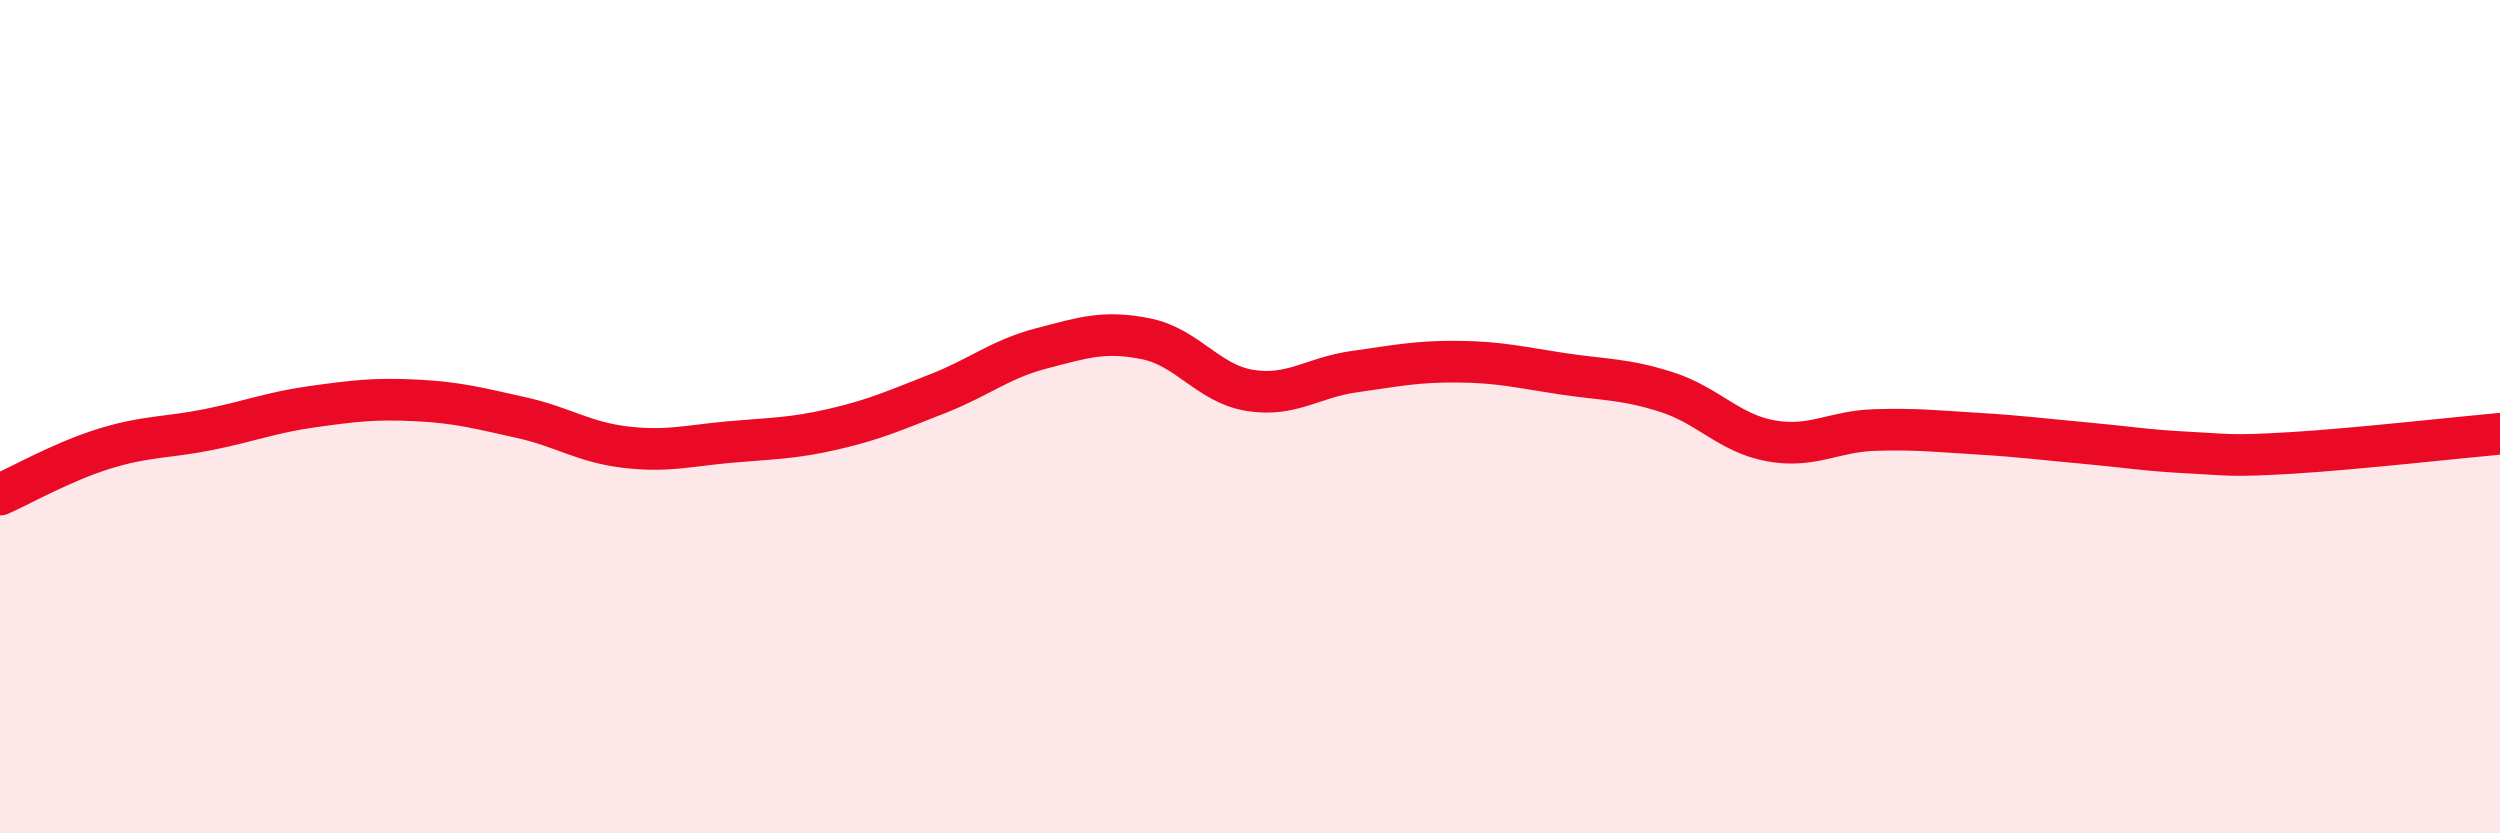 
    <svg width="60" height="20" viewBox="0 0 60 20" xmlns="http://www.w3.org/2000/svg">
      <path
        d="M 0,11.87 C 0.5,11.65 1.5,11.08 2.5,10.77 C 3.5,10.46 4,10.51 5,10.31 C 6,10.11 6.5,9.9 7.5,9.76 C 8.5,9.62 9,9.56 10,9.61 C 11,9.66 11.5,9.8 12.5,10.02 C 13.5,10.24 14,10.61 15,10.73 C 16,10.85 16.5,10.7 17.5,10.61 C 18.5,10.52 19,10.53 20,10.3 C 21,10.07 21.5,9.84 22.5,9.45 C 23.5,9.06 24,8.62 25,8.36 C 26,8.1 26.5,7.93 27.5,8.13 C 28.5,8.33 29,9.21 30,9.37 C 31,9.53 31.5,9.06 32.5,8.92 C 33.5,8.78 34,8.67 35,8.68 C 36,8.69 36.5,8.82 37.5,8.97 C 38.5,9.12 39,9.09 40,9.41 C 41,9.73 41.5,10.4 42.5,10.58 C 43.5,10.76 44,10.35 45,10.32 C 46,10.29 46.5,10.35 47.5,10.41 C 48.5,10.47 49,10.54 50,10.63 C 51,10.72 51.5,10.81 52.5,10.86 C 53.5,10.91 53.5,10.96 55,10.87 C 56.5,10.78 59,10.5 60,10.41L60 20L0 20Z"
        fill="#EB0A25"
        opacity="0.1"
        stroke-linecap="round"
        stroke-linejoin="round"
      />
      <path
        d="M 0,11.87 C 0.5,11.65 1.5,11.08 2.5,10.77 C 3.5,10.46 4,10.51 5,10.31 C 6,10.11 6.5,9.9 7.5,9.76 C 8.5,9.62 9,9.56 10,9.61 C 11,9.66 11.5,9.8 12.5,10.02 C 13.5,10.24 14,10.61 15,10.73 C 16,10.85 16.5,10.7 17.5,10.61 C 18.5,10.52 19,10.53 20,10.3 C 21,10.07 21.5,9.84 22.5,9.45 C 23.5,9.06 24,8.62 25,8.36 C 26,8.1 26.5,7.93 27.5,8.13 C 28.5,8.33 29,9.21 30,9.37 C 31,9.53 31.5,9.06 32.5,8.92 C 33.5,8.78 34,8.67 35,8.68 C 36,8.69 36.5,8.82 37.5,8.97 C 38.5,9.12 39,9.09 40,9.41 C 41,9.73 41.5,10.4 42.5,10.58 C 43.5,10.76 44,10.35 45,10.32 C 46,10.29 46.5,10.35 47.5,10.41 C 48.5,10.47 49,10.54 50,10.63 C 51,10.72 51.5,10.81 52.5,10.86 C 53.5,10.91 53.5,10.96 55,10.87 C 56.5,10.78 59,10.5 60,10.41"
        stroke="#EB0A25"
        stroke-width="1"
        fill="none"
        stroke-linecap="round"
        stroke-linejoin="round"
      />
    </svg>
  